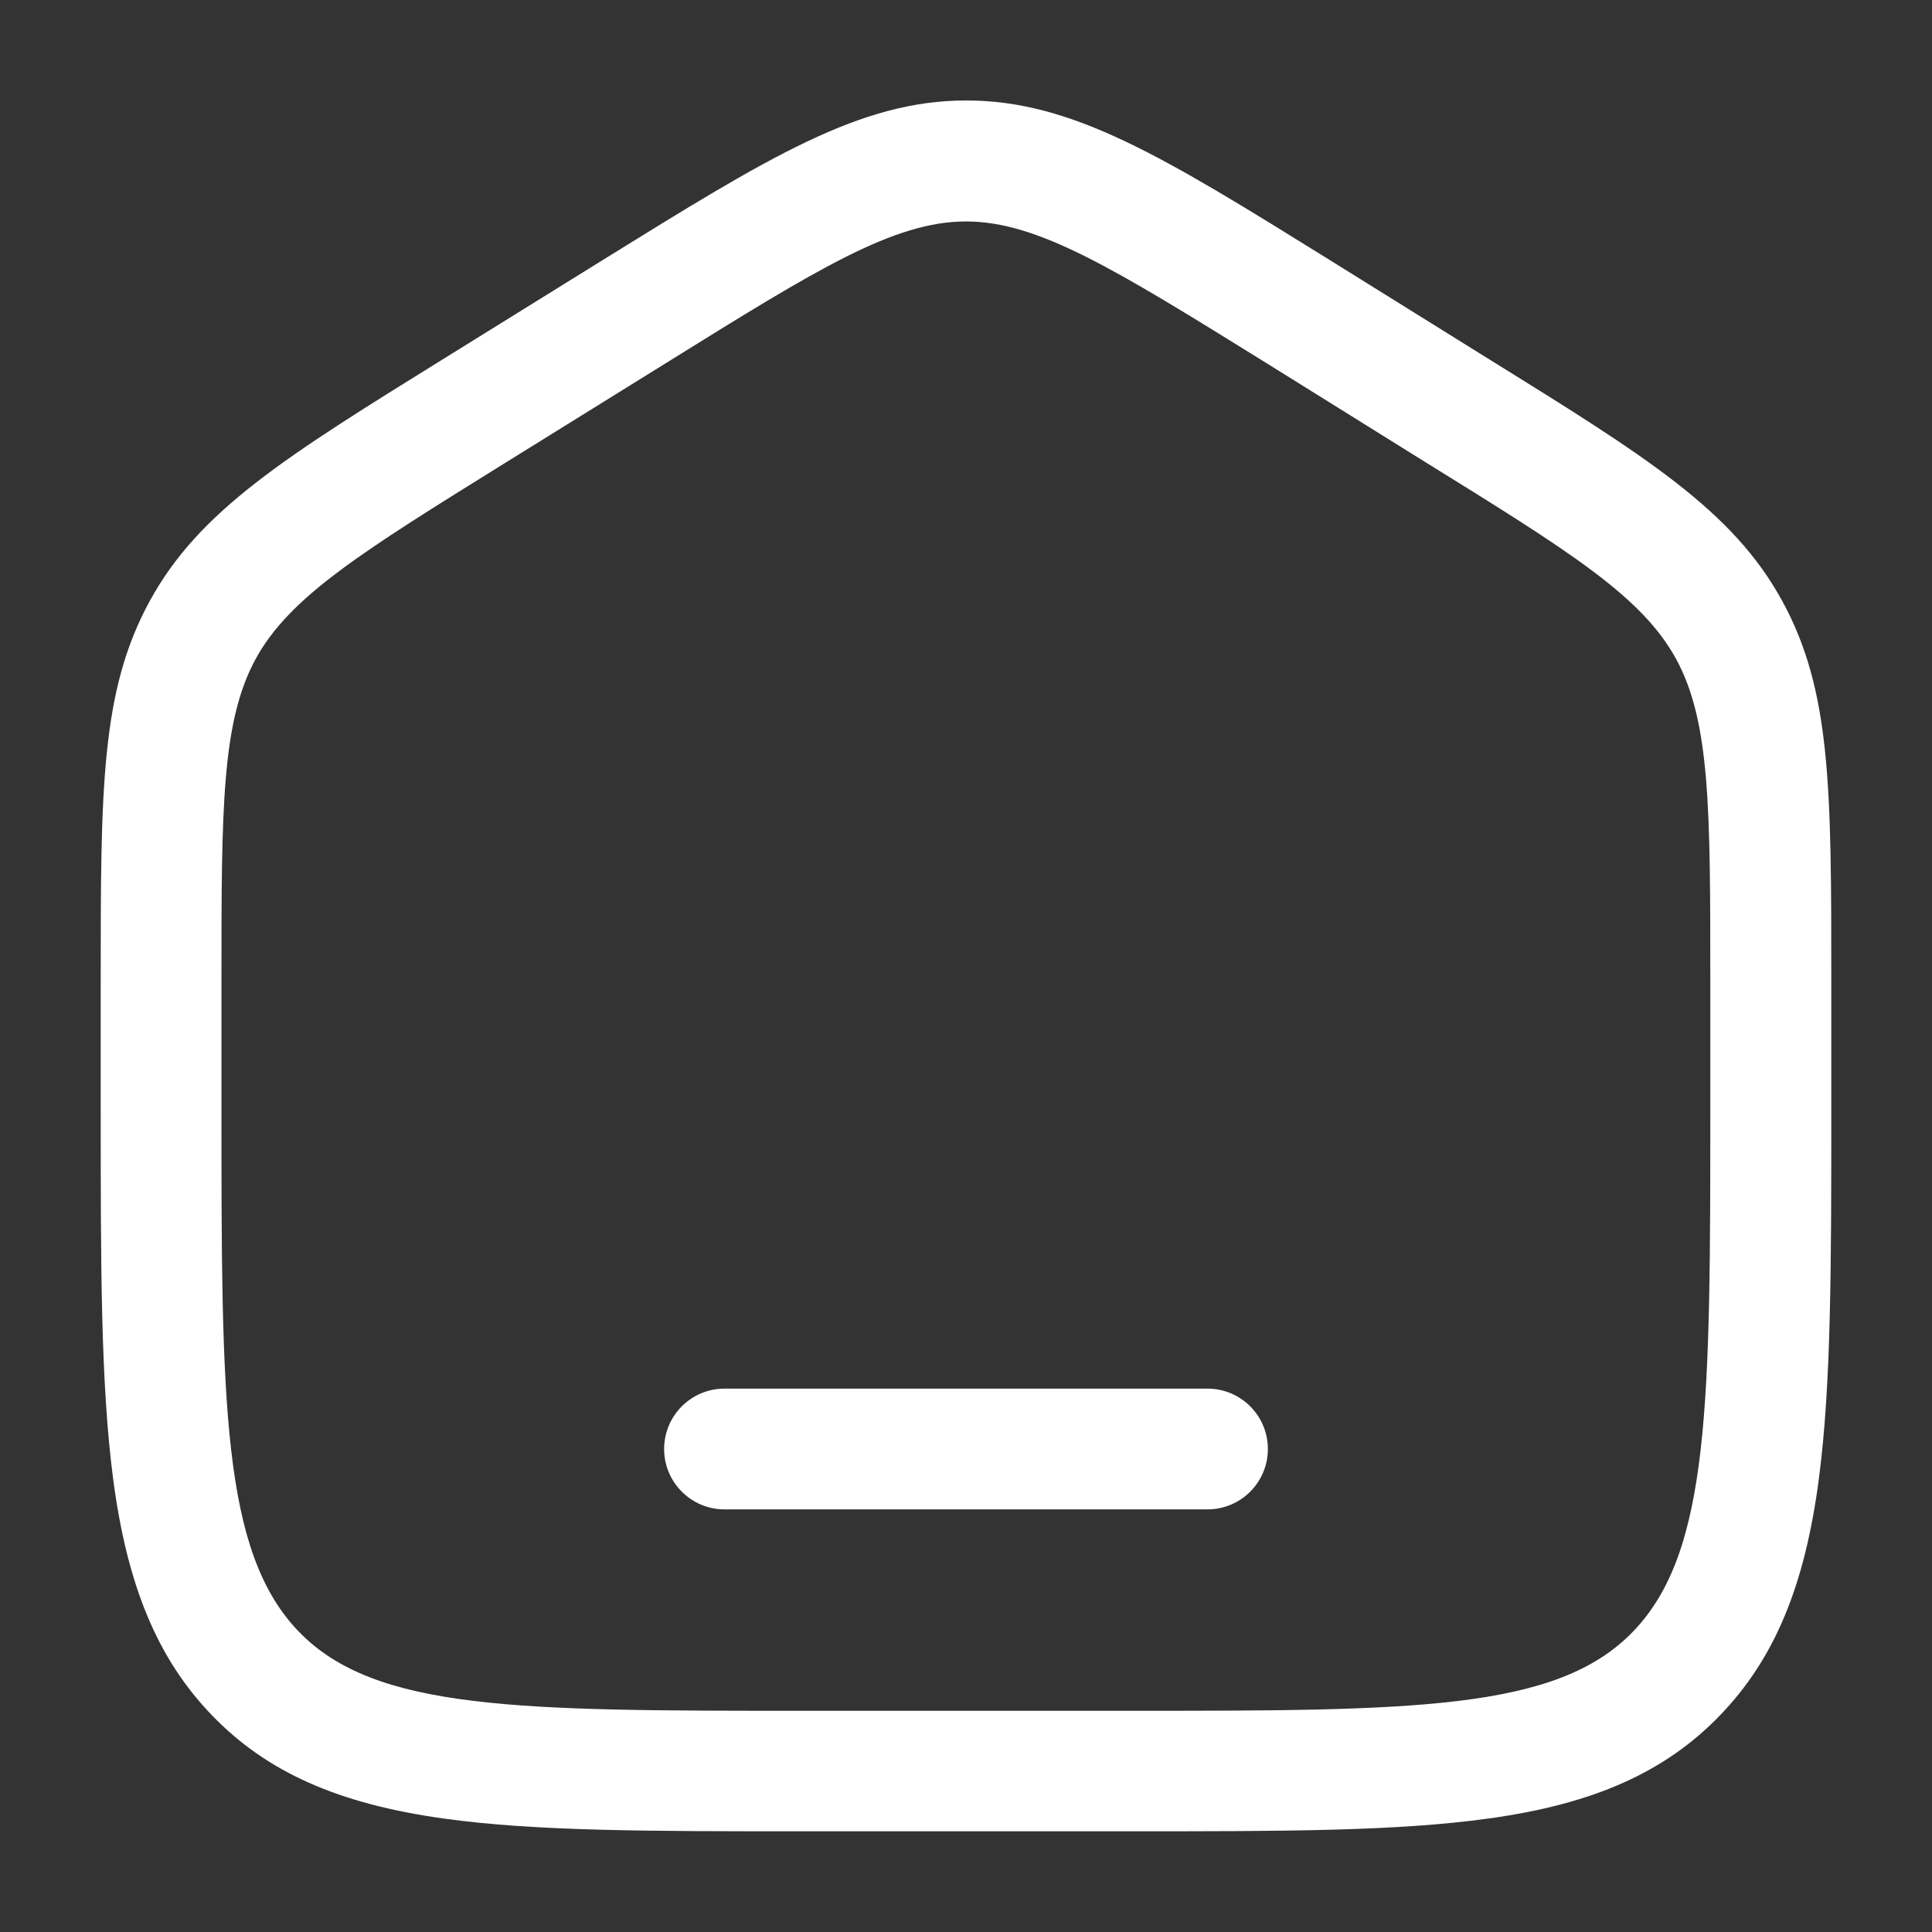<?xml version="1.0" encoding="utf-8"?>
<!-- Generator: Adobe Illustrator 27.8.0, SVG Export Plug-In . SVG Version: 6.00 Build 0)  -->
<svg version="1.1" id="Layer_1" xmlns="http://www.w3.org/2000/svg" xmlns:xlink="http://www.w3.org/1999/xlink" x="0px" y="0px"
	 viewBox="0 0 800 800" style="enable-background:new 0 0 800 800;" xml:space="preserve">
<rect x="0" y="0" width="800" height="800" fill="#333333" stroke="none"/>
<style type="text/css">
	.st0{enable-background:new    ;}
	.st1{fill:#FFFFFF;}
</style>
<g class="st0">
	<path class="st1" d="M466.7,758.3H333.3c-64.9,0-111.7,0-149.7-5.3c-43.6-6.1-73.1-19.2-95.8-42.7c-22.5-23.3-35.2-53.6-41-98.3
		c-5.1-39.2-5.1-87.6-5.1-154.6v-50.7c0-80.4,0-120.8,20.4-158c20.5-37.4,56.1-59.5,120.9-99.7l66.7-41.4
		c68.6-42.5,106.3-66,150.4-66c44.1,0,81.8,23.4,150.4,66L617,149c64.8,40.2,100.4,62.3,120.9,99.7c20.4,37.2,20.4,77.6,20.4,158
		v50.7c0,67,0,115.4-5.1,154.6c-5.8,44.6-18.4,74.9-41,98.3C689.5,733.8,660,747,616.4,753C578.4,758.3,531.5,758.3,466.7,758.3z
		 M400,91.7c-29.8,0-61.3,19.5-124,58.5l-66.7,41.4c-59.4,36.9-89.3,55.4-103.4,81.2c-14.2,26-14.2,62.1-14.2,134v50.7
		c0,123.1,0,184.9,32,218.1c31.7,32.8,91.2,32.8,209.6,32.8h133.3c118.5,0,178,0,209.6-32.8c32-33.1,32-94.9,32-218.1v-50.7
		c0-71.9,0-108-14.2-134c-14.2-25.9-44-44.4-103.4-81.2L524,150.1C461.3,111.2,429.8,91.7,400,91.7z"/>
</g>
<g>
	<path class="st1" d="M500,600H300"/>
	<path class="st1" d="M500,625H300c-13.8,0-25-11.2-25-25s11.2-25,25-25h200c13.8,0,25,11.2,25,25S513.8,625,500,625z"/>
</g>
</svg>
